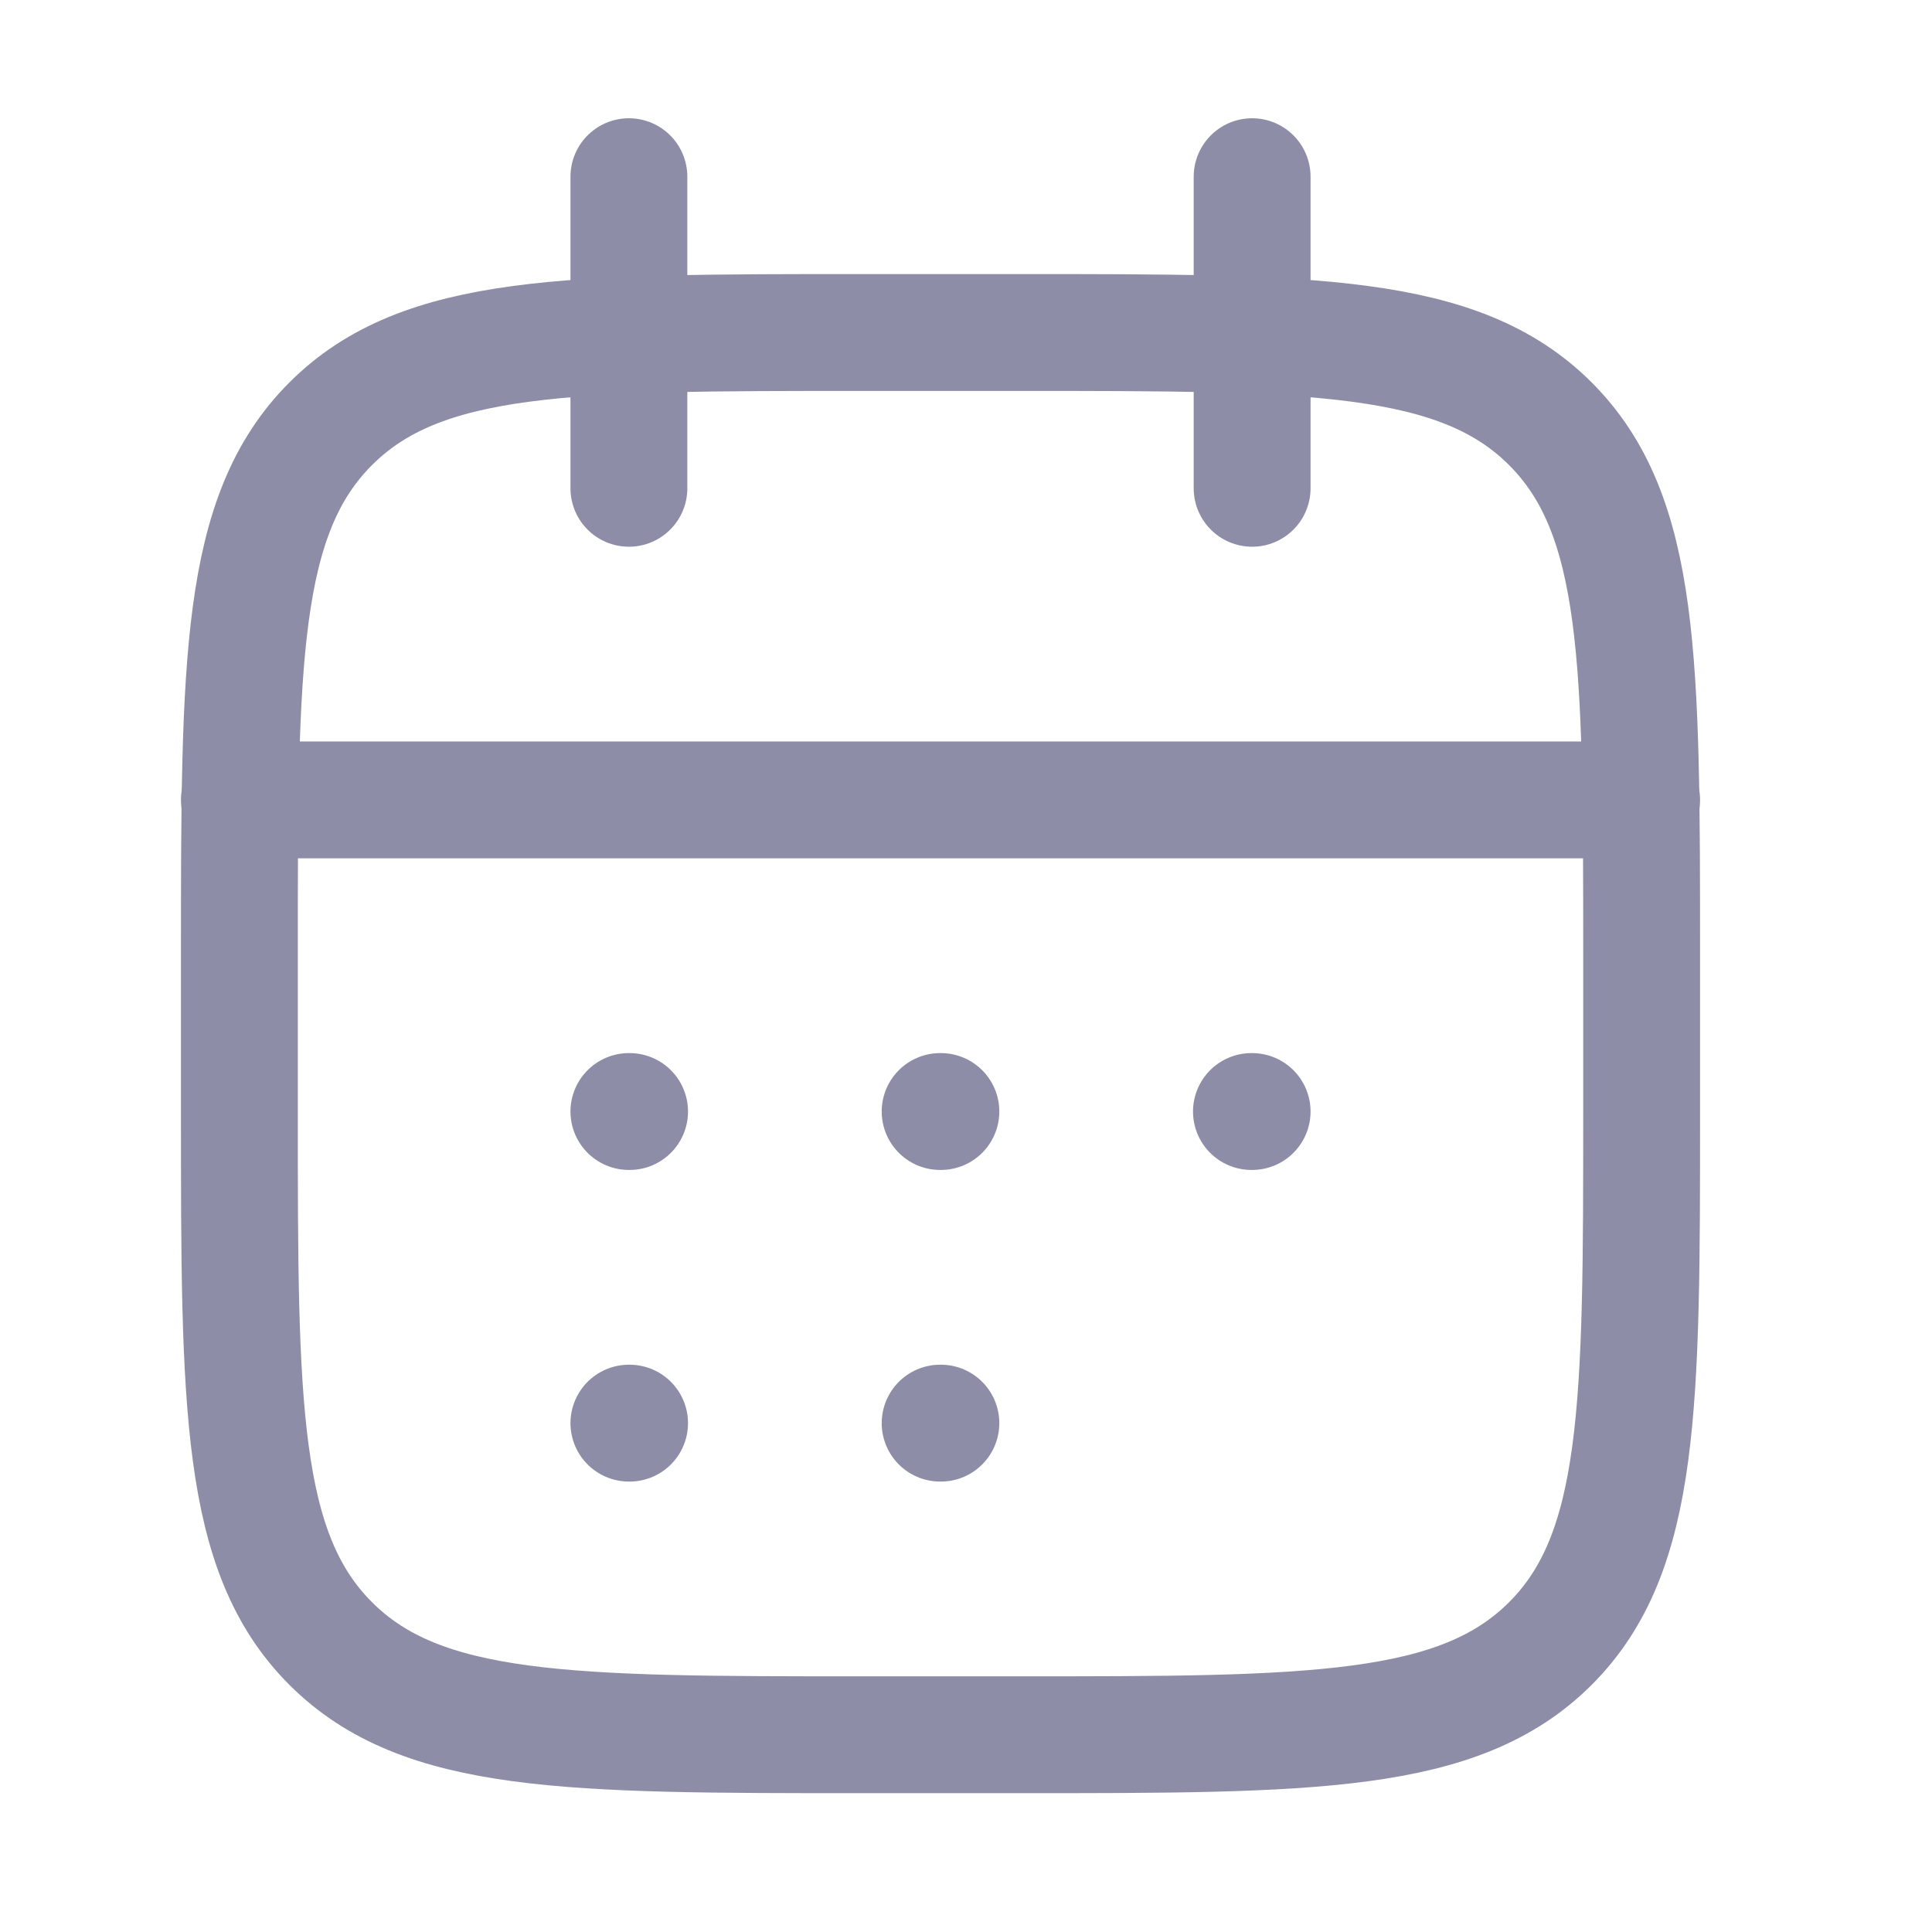 <svg width="31" height="31" viewBox="0 0 31 31" fill="none" xmlns="http://www.w3.org/2000/svg">
<path d="M20.091 2.835V7.835M10.091 2.835V7.835" stroke="#8E8DA8" stroke-width="1.875" stroke-linecap="round" stroke-linejoin="round"/>
<path d="M16.341 5.335H13.841C9.127 5.335 6.77 5.335 5.306 6.8C3.841 8.264 3.841 10.621 3.841 15.335V17.835C3.841 22.549 3.841 24.907 5.306 26.371C6.77 27.835 9.127 27.835 13.841 27.835H16.341C21.055 27.835 23.412 27.835 24.877 26.371C26.341 24.907 26.341 22.549 26.341 17.835V15.335C26.341 10.621 26.341 8.264 24.877 6.8C23.412 5.335 21.055 5.335 16.341 5.335Z" stroke="#8E8DA8" stroke-width="1.875" stroke-linecap="round" stroke-linejoin="round"/>
<path d="M3.841 12.835H26.341" stroke="#8E8DA8" stroke-width="1.875" stroke-linecap="round" stroke-linejoin="round"/>
<path d="M15.085 17.835H15.097M15.085 22.835H15.097M20.08 17.835H20.091M10.091 17.835H10.102M10.091 22.835H10.102" stroke="#8E8DA8" stroke-width="1.875" stroke-linecap="round" stroke-linejoin="round"/>
</svg>
